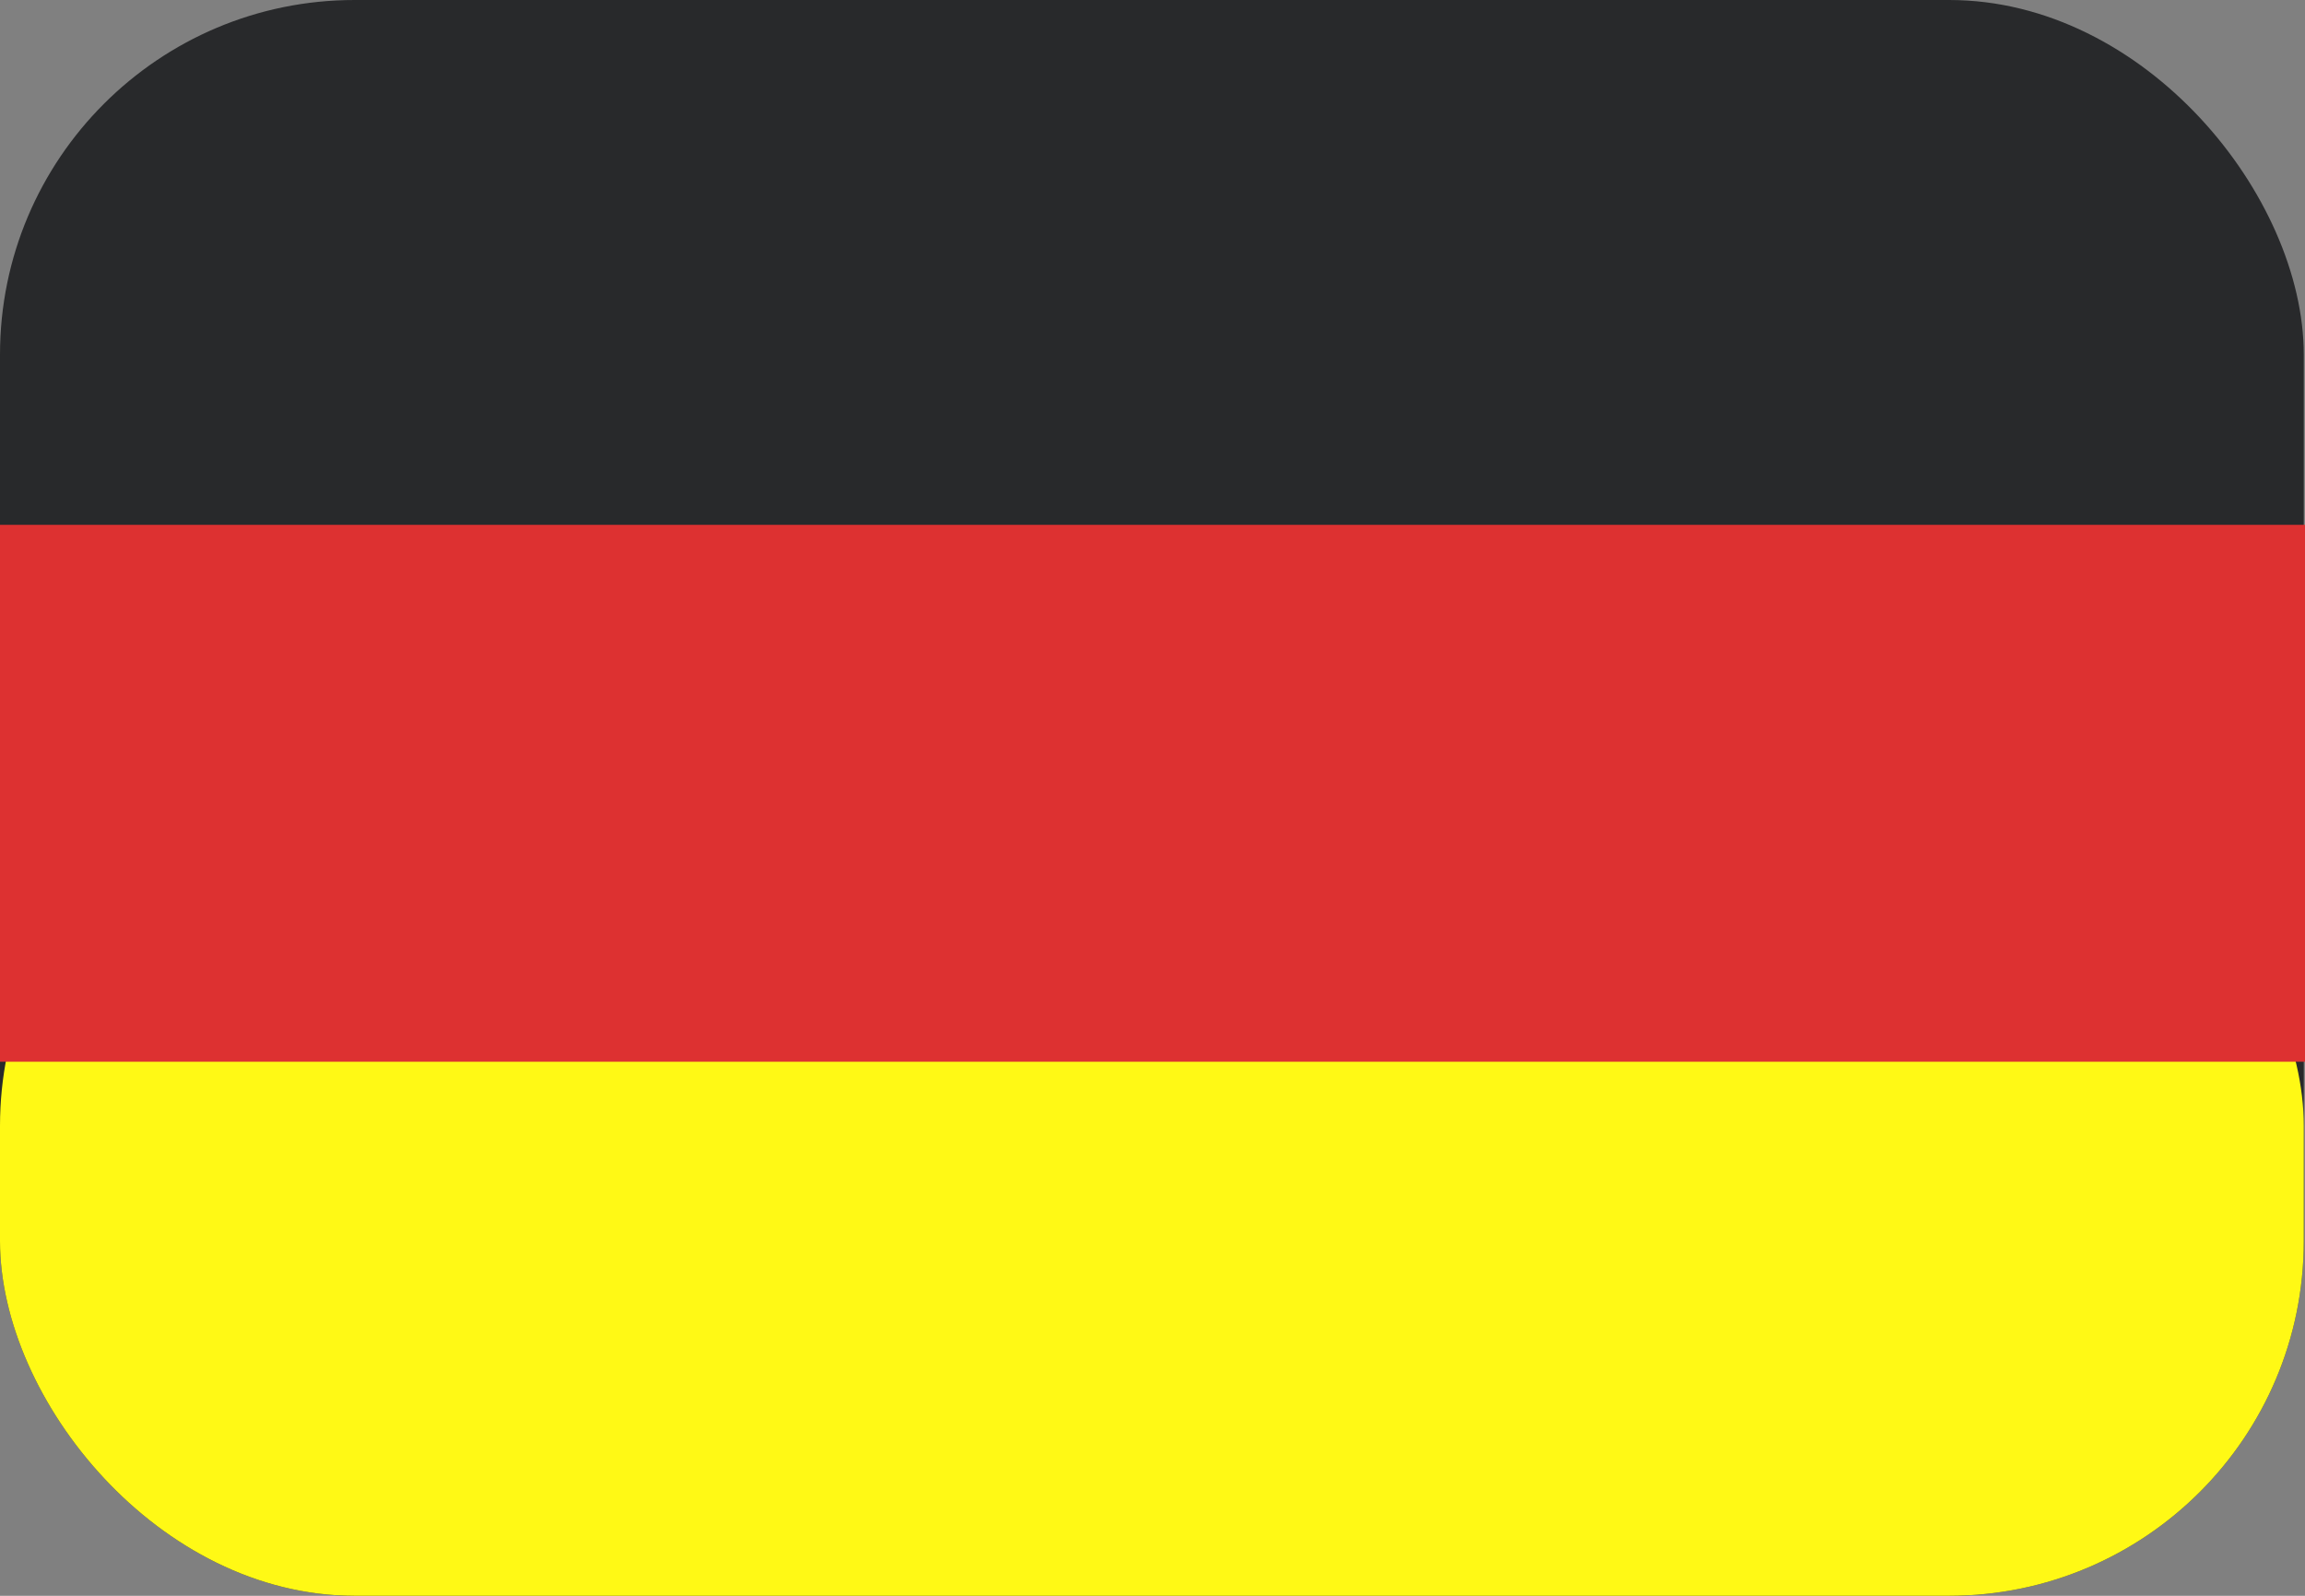 <svg xmlns="http://www.w3.org/2000/svg" width="13" height="9" viewBox="0 0 13 9">
  <rect x="0" y="0" width="13" height="9" fill="#808080" stroke="none"/>
  <g id="Group_1856" data-name="Group 1856" transform="translate(-7.771 -258.635)">
    <g id="Group_1686" data-name="Group 1686" transform="translate(7.771 258.635)">
      <rect id="Rectangle_529" data-name="Rectangle 529" width="12.993" height="9" rx="2" fill="#28292b"/>
    </g>
    <g id="Group_1687" data-name="Group 1687" transform="translate(7.771 262.985)">
      <rect id="Rectangle_530" data-name="Rectangle 530" width="12.993" height="4.65" rx="2" transform="translate(0 0)" fill="#fff915"/>
    </g>
    <g id="Group_1688" data-name="Group 1688" transform="translate(7.771 261.595)">
      <rect id="Rectangle_531" data-name="Rectangle 531" width="13" height="3.028" fill="#dd3131"/>
    </g>
  </g>
</svg>
